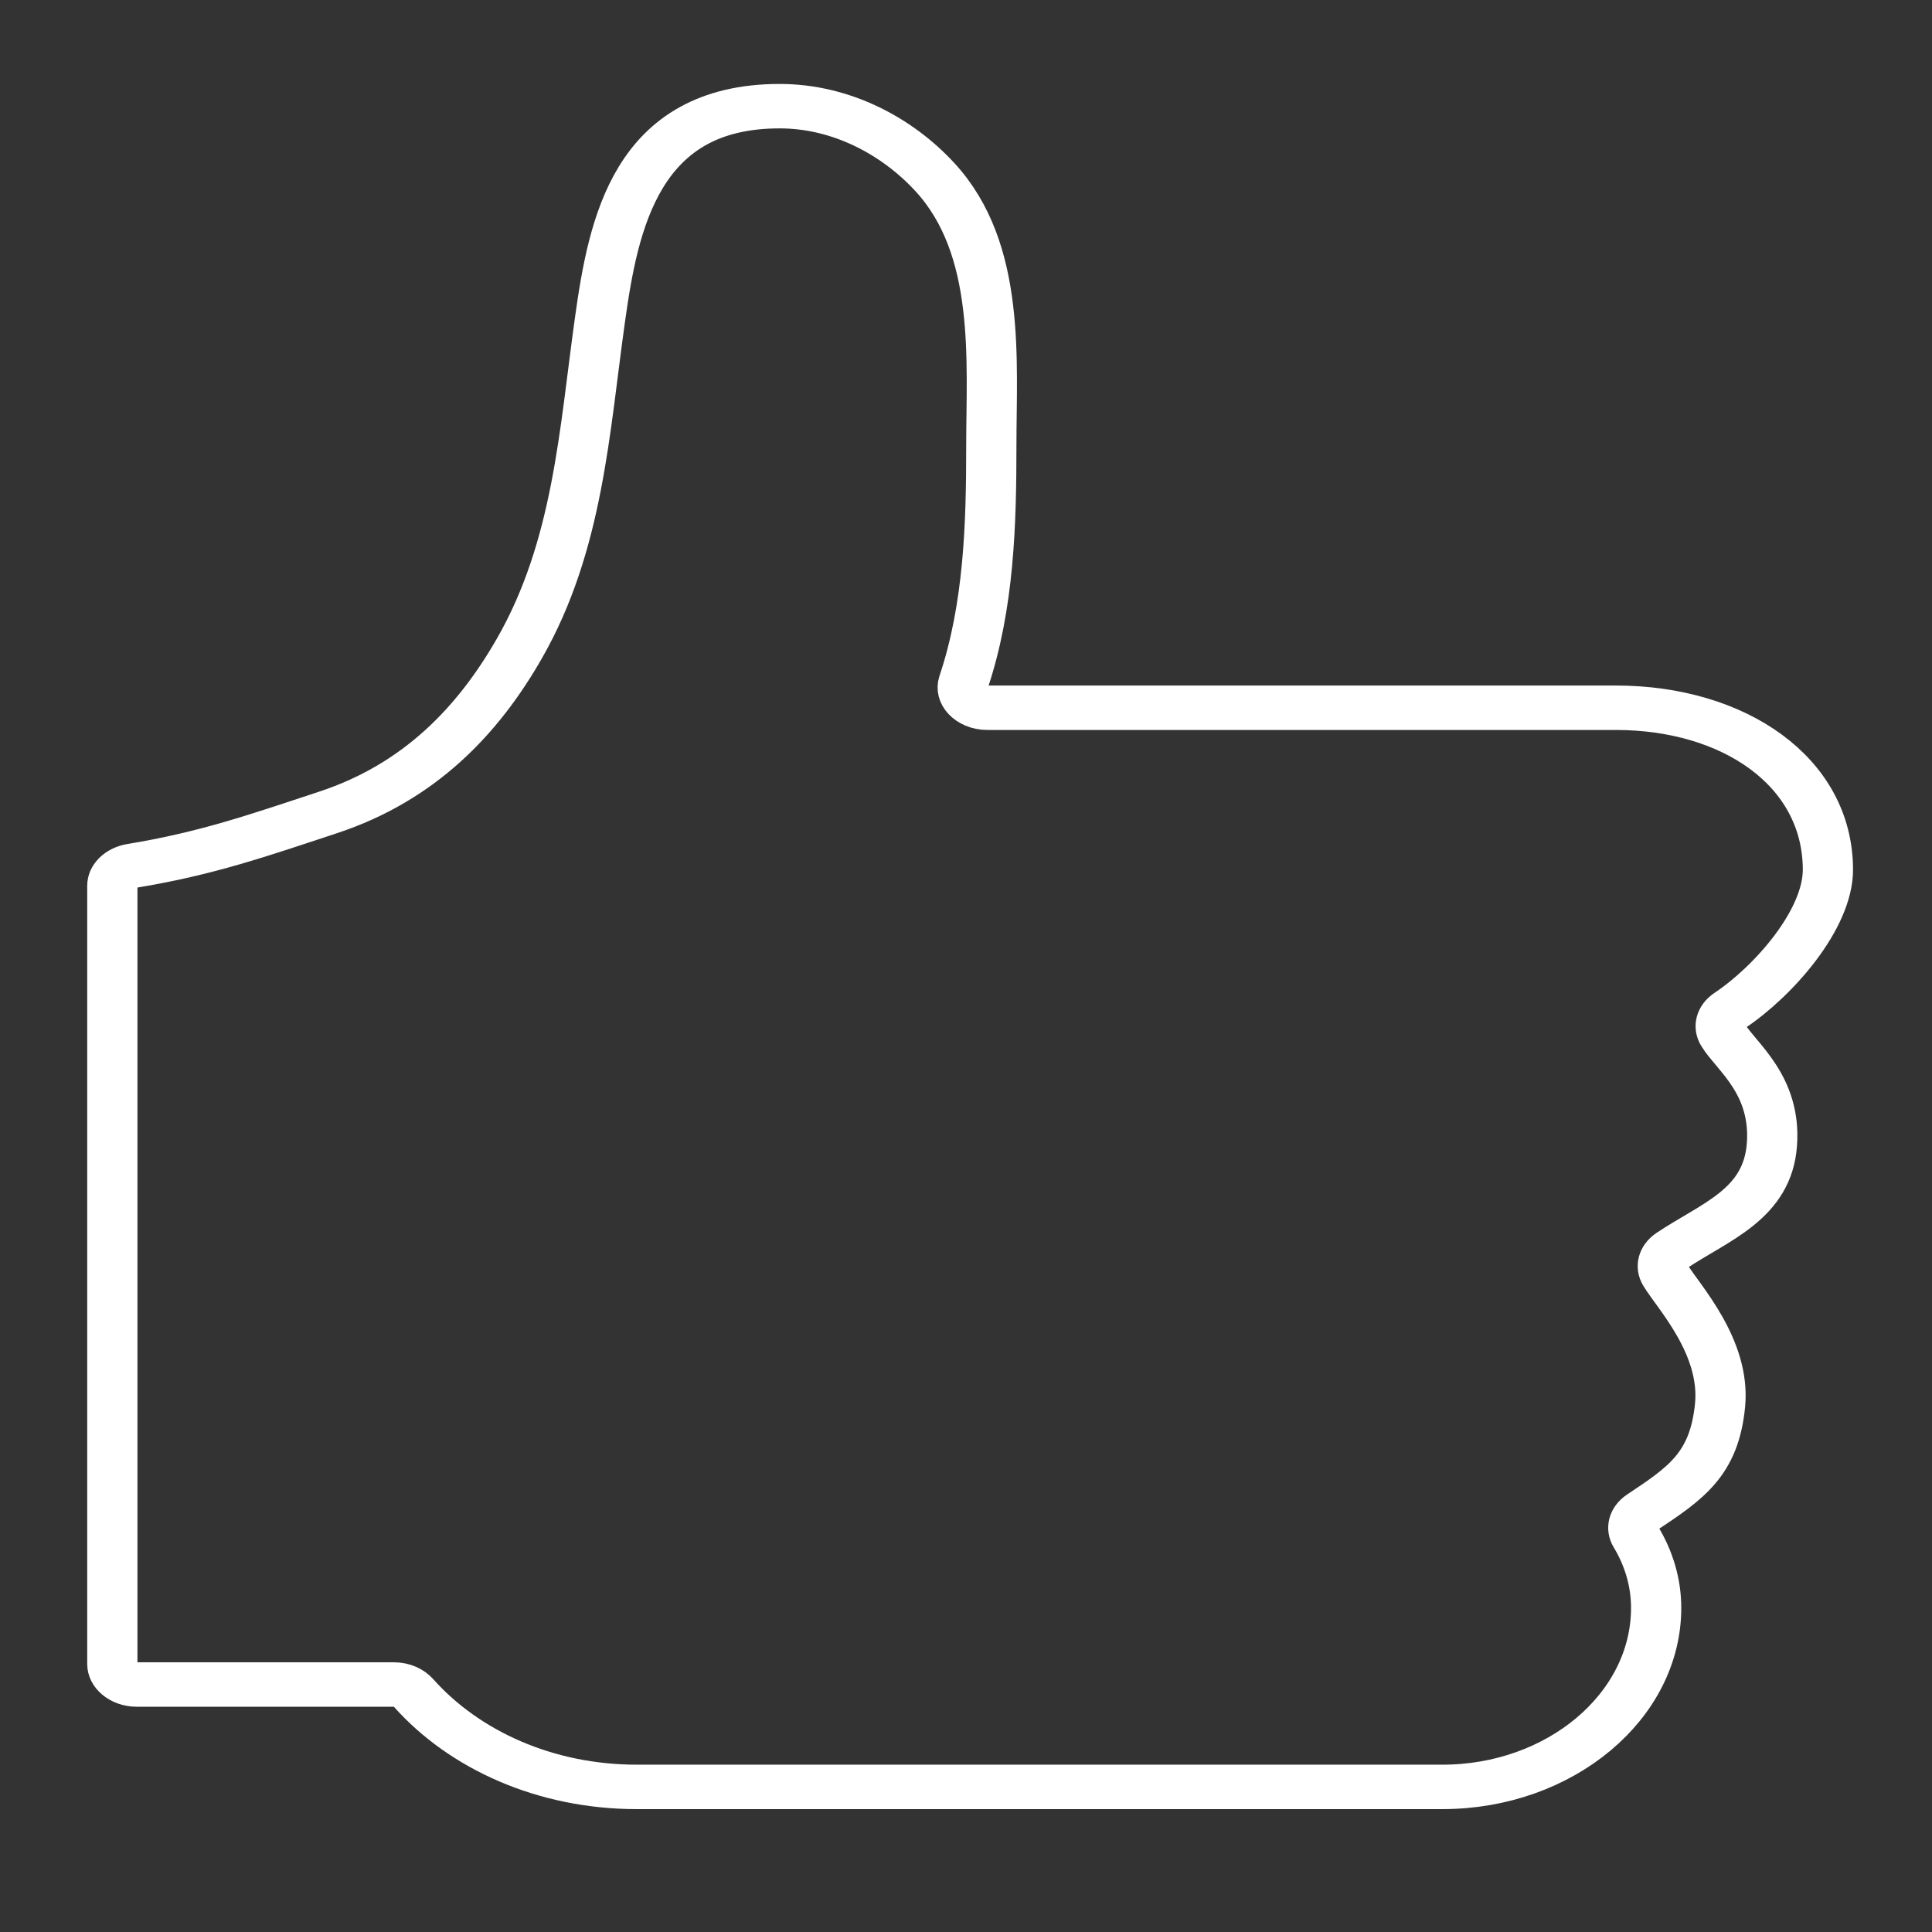 <?xml version="1.0" encoding="utf-8"?>
<svg viewBox="0 0 24 24" xmlns="http://www.w3.org/2000/svg">
  <rect x="0" y="0" width="24" height="24" fill="#333333" stroke="none"/>
  <g transform="matrix(0.156, 0, 0, 0.138, -11.08, -8.825)" style="">
    <path class="st1" d="M 199.701 127.659 L 176.714 127.659 L 167.396 127.659 L 149.645 127.659 C 148.371 127.659 147.416 126.519 147.755 125.361 C 149.785 118.519 149.965 111.104 149.965 104.093 C 149.965 100.22 150.163 95.829 149.705 91.589 C 149.248 87.282 148.123 83.126 145.444 79.857 C 142.468 76.219 138.037 73.506 133.11 73.506 C 121.682 73.506 119.87 84.107 118.805 92.701 C 117.56 102.726 117.072 113.082 112.383 122.326 C 109.108 128.79 104.459 134.35 97.171 137.073 C 91.567 139.166 87.446 140.796 81.543 141.889 C 80.627 142.059 79.97 142.802 79.97 143.688 L 79.97 213.739 C 79.97 214.757 80.845 215.585 81.92 215.585 L 102.399 215.585 C 103.026 215.585 103.594 215.878 103.962 216.349 C 108.003 221.475 114.454 224.801 121.731 224.801 L 153.579 224.801 L 176.714 224.801 L 185.883 224.801 C 195.241 224.801 202.906 217.556 202.906 208.689 C 202.906 206.398 202.319 204.222 201.294 202.299 C 200.885 201.536 201.094 200.603 201.801 200.075 C 205.275 197.456 207.525 195.769 207.993 190.473 C 208.461 185.178 204.669 180.673 203.643 178.742 C 203.235 177.979 203.444 177.046 204.15 176.518 C 207.626 173.899 211.777 172.362 212.125 166.972 C 212.472 161.583 209.278 159.067 208.252 157.144 C 207.844 156.381 208.053 155.448 208.759 154.92 C 212.235 152.301 216.584 146.741 216.584 142.237 C 216.574 133.38 209.069 127.659 199.701 127.659 Z" style="fill: none; stroke: rgb(255, 255, 255); stroke-miterlimit: 10; stroke-width: 4px;"/>
  </g>
</svg>